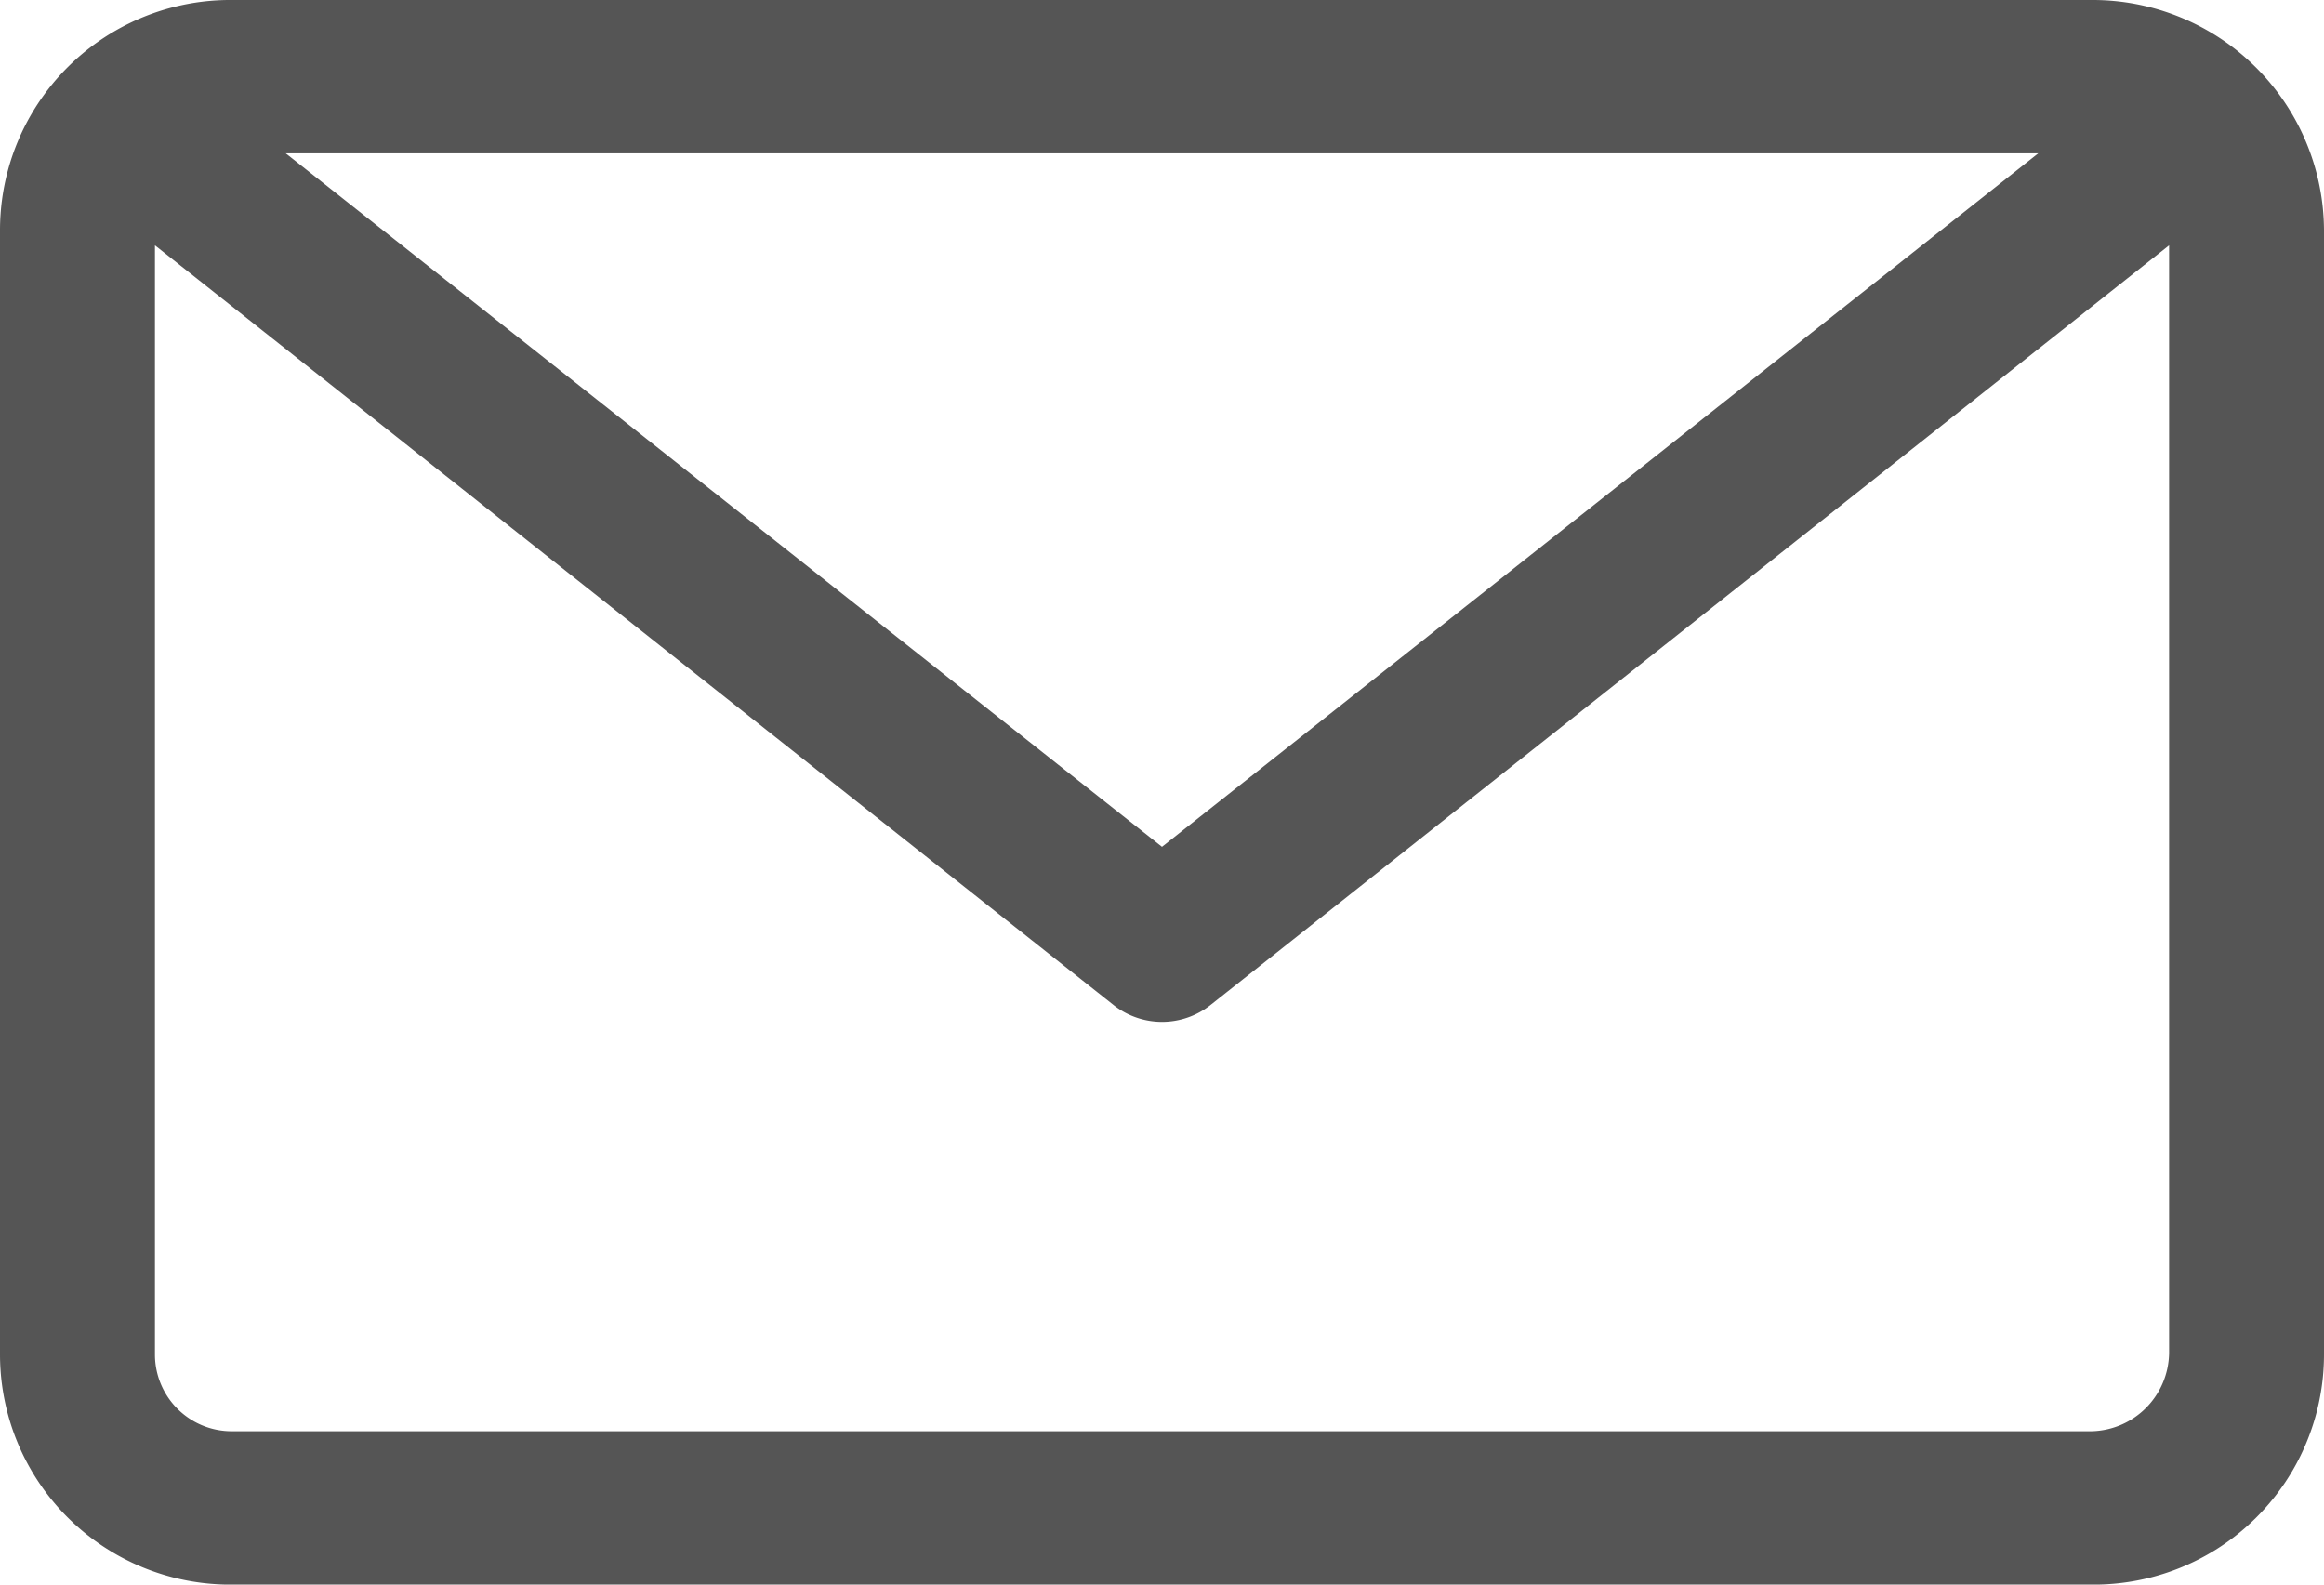 <svg xmlns="http://www.w3.org/2000/svg" width="55" height="37.5" viewBox="0 0 55 37.5"><defs><style>.a{fill:#555;}</style></defs><path class="a" d="M135.1,106.6h-44a5.449,5.449,0,0,0-5.5,5.444v26.613a5.449,5.449,0,0,0,5.5,5.444h44a5.449,5.449,0,0,0,5.5-5.444V112.044A5.475,5.475,0,0,0,135.1,106.6Zm-1.263,3.629L113.1,126.64,92.363,110.229Zm1.263,30.242h-44a1.816,1.816,0,0,1-1.833-1.815v-26.25l22.693,17.984a1.852,1.852,0,0,0,2.281,0l22.693-17.984v26.21a1.877,1.877,0,0,1-1.833,1.855Z" transform="translate(-85.6 -106.6)"/></svg>
